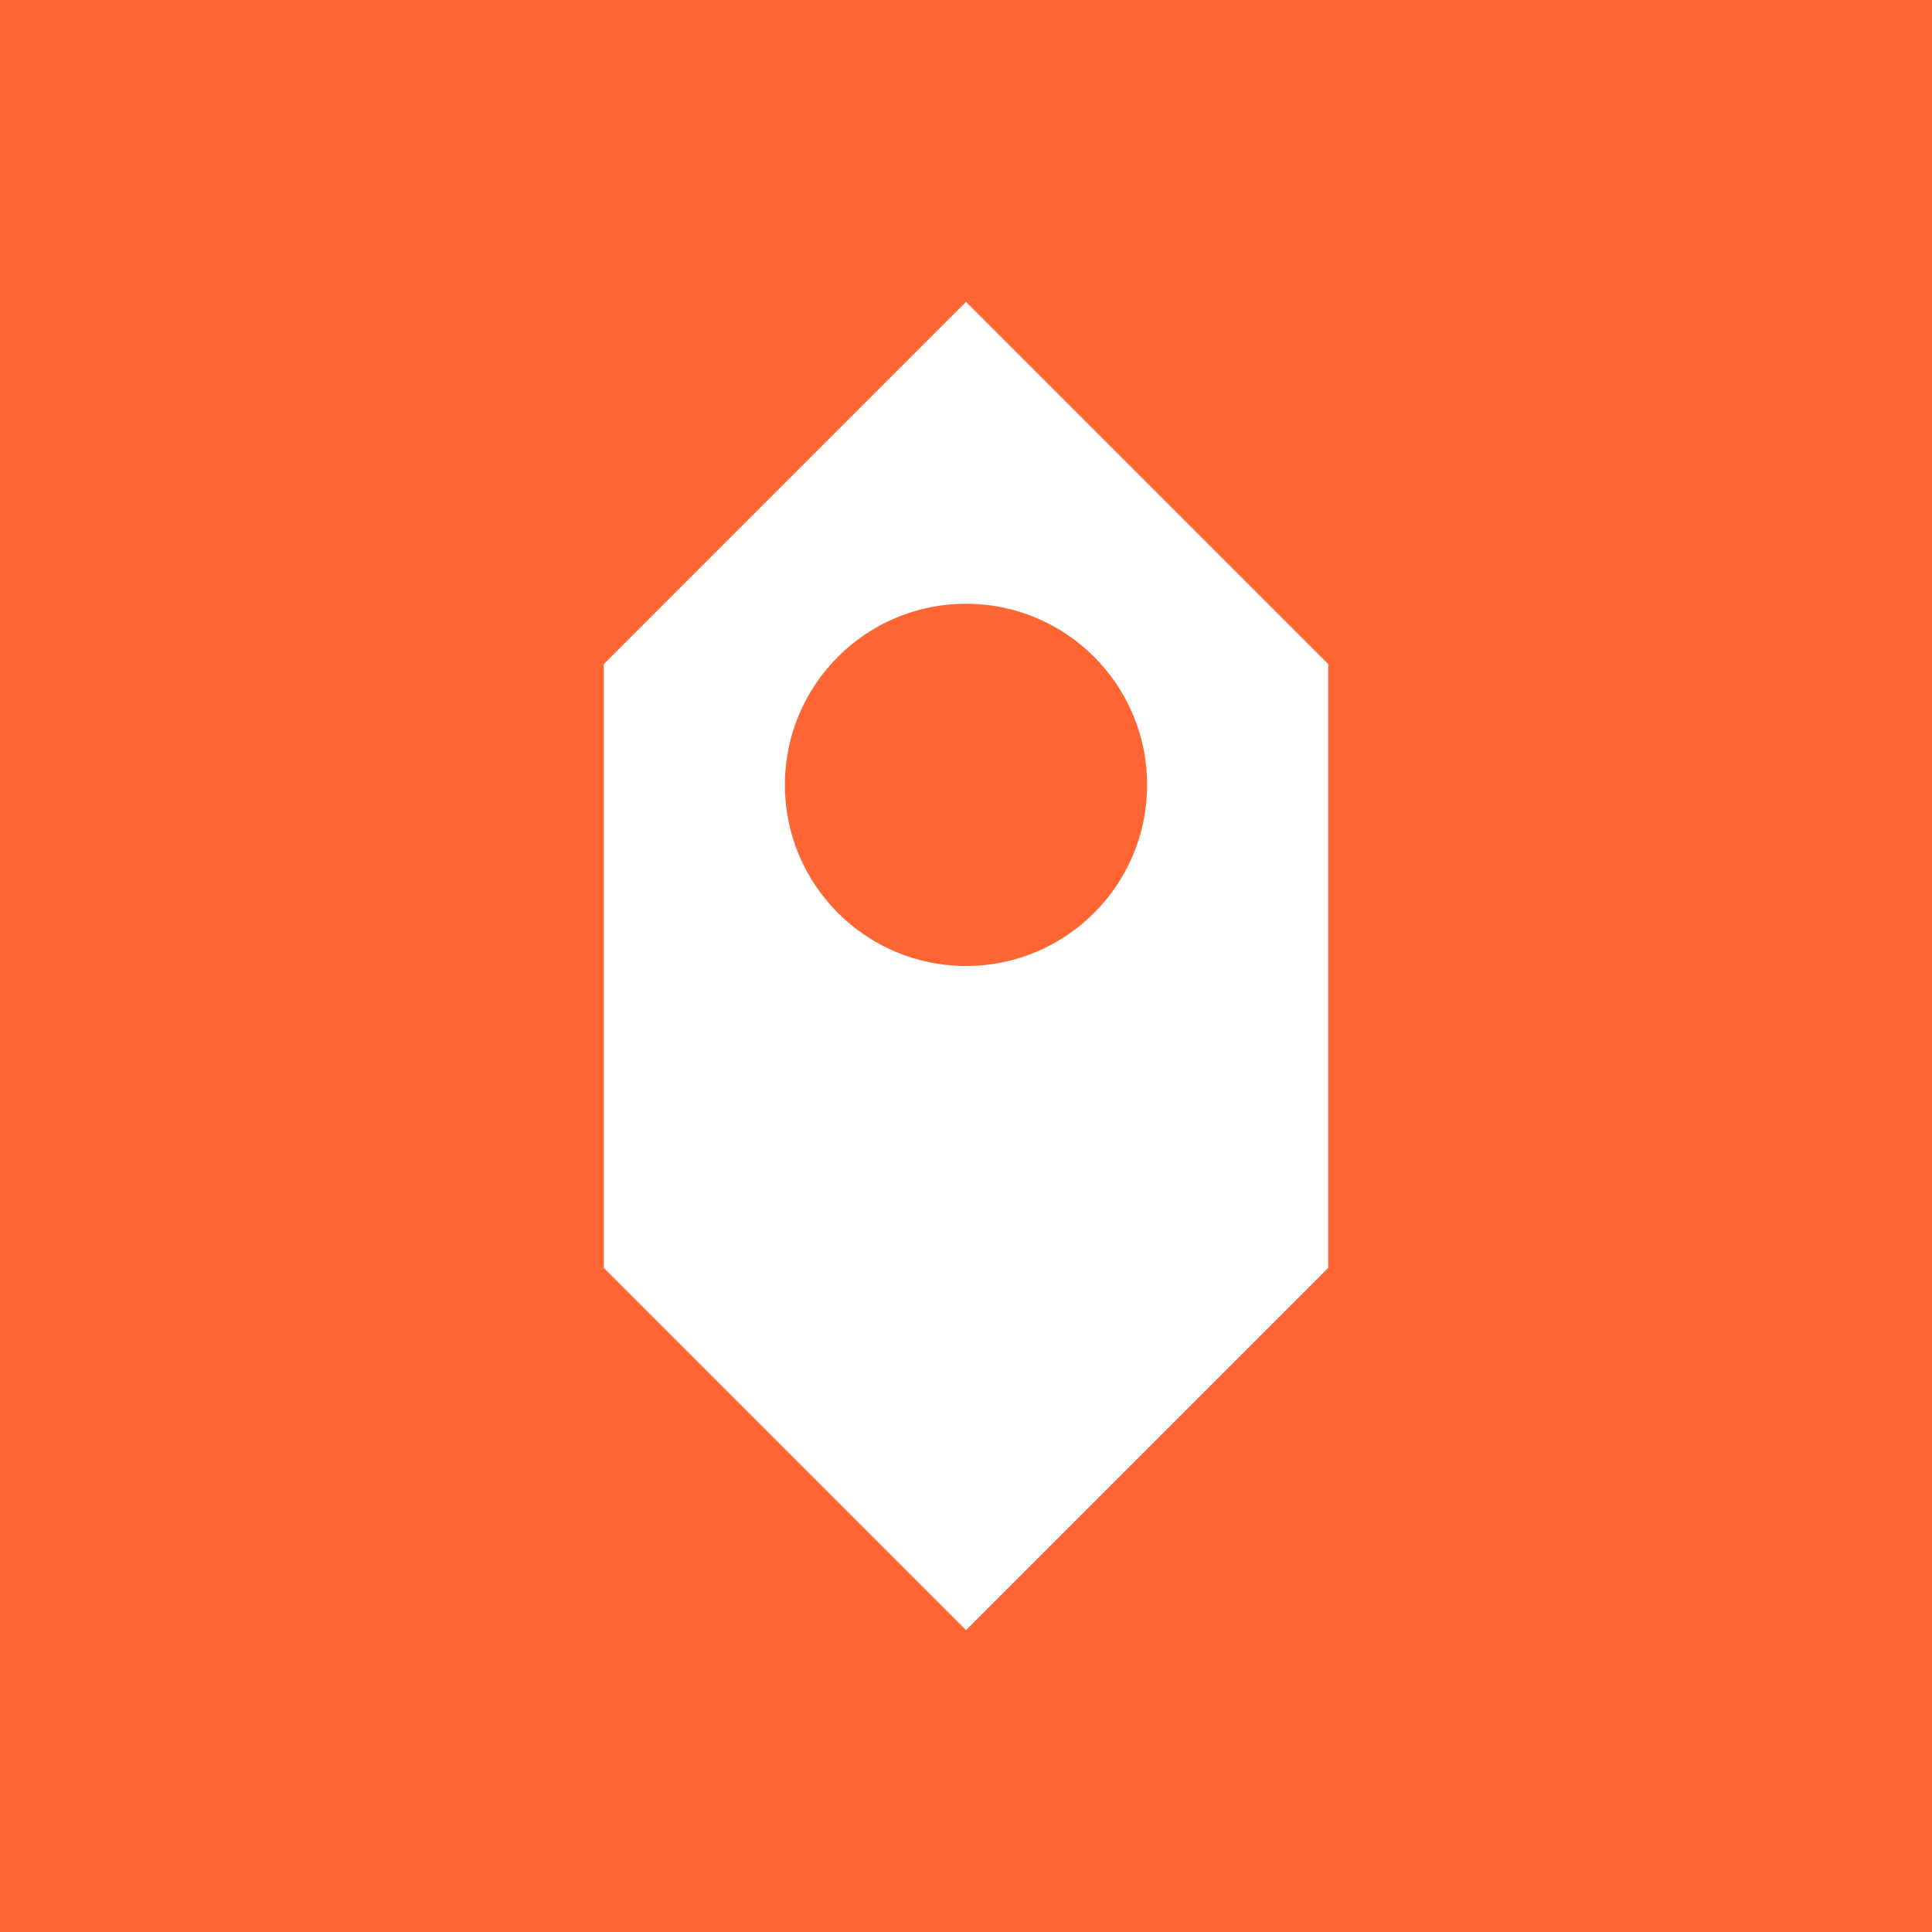 <?xml version="1.0" encoding="UTF-8"?>
<svg width="512" height="512" viewBox="0 0 512 512" fill="none" xmlns="http://www.w3.org/2000/svg">
  <rect width="512" height="512" fill="#FF6633"/>
  <path d="M256 80L352 176V336L256 432L160 336V176L256 80ZM256 160C229.49 160 208 181.49 208 208C208 234.51 229.49 256 256 256C282.51 256 304 234.51 304 208C304 181.49 282.51 160 256 160Z" fill="white"/>
</svg> 